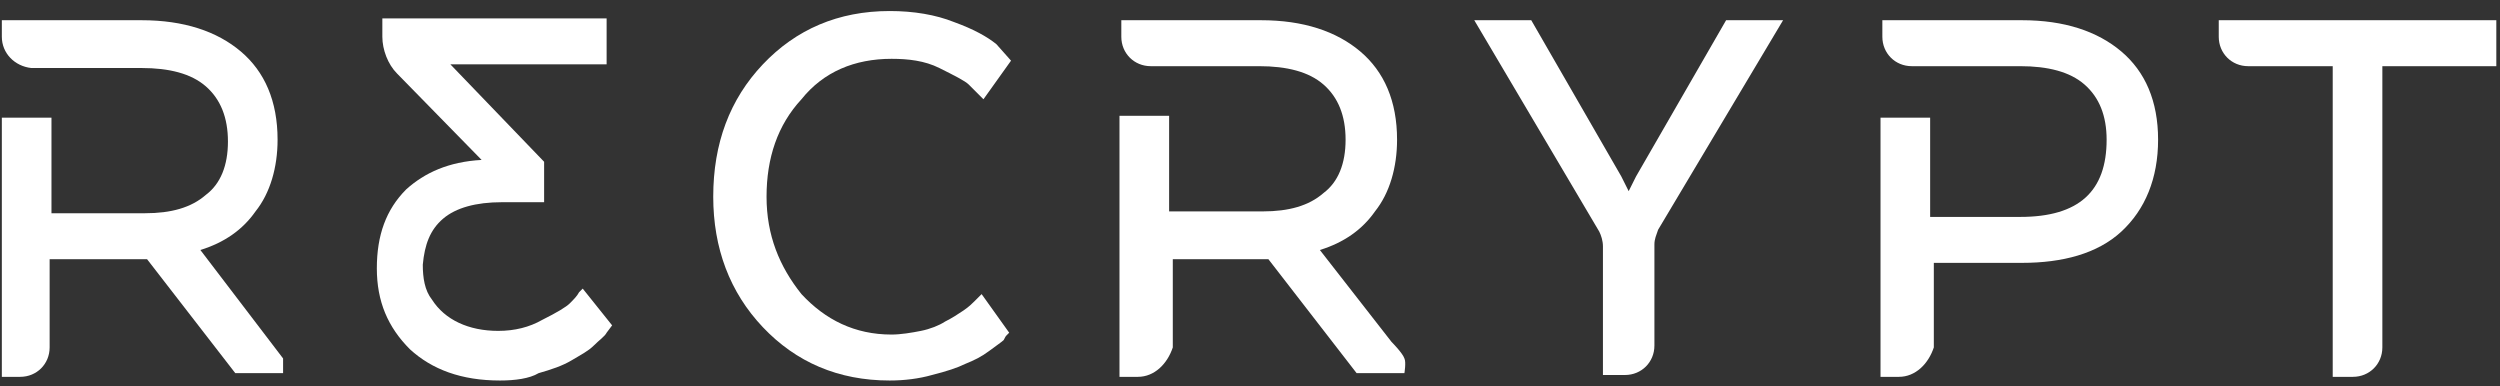 <?xml version="1.0" encoding="utf-8"?>
<!-- Generator: Adobe Illustrator 25.4.1, SVG Export Plug-In . SVG Version: 6.00 Build 0)  -->
<svg version="1.1" id="Layer_1" xmlns="http://www.w3.org/2000/svg" xmlns:xlink="http://www.w3.org/1999/xlink" x="0px" y="0px"
	 width="136px" height="21px" viewBox="0 0 136 21" enable-background="new 0 0 136 21" xml:space="preserve">
<rect x="0" y="0" width="136" height="21" fill="#333333" stroke="none"/>
<g id="XMLID_1_">
	<path id="XMLID_2_" fill="#FFFFFF" d="M48.4,20.7c-2.8,0-5.1-1-6.9-2.9c-1.8-1.9-2.7-4.3-2.7-7.1c0-2.9,0.9-5.3,2.7-7.2
		c1.8-1.9,4.1-2.9,6.9-2.9c1.3,0,2.5,0.2,3.5,0.6c1.1,0.4,1.8,0.8,2.3,1.2L55,3.3l-1.5,2.1l-0.2-0.2c-0.1-0.1-0.3-0.3-0.6-0.6
		c-0.2-0.2-0.8-0.5-1.6-0.9c-0.8-0.4-1.7-0.5-2.6-0.5c-2,0-3.7,0.7-4.9,2.2c-1.3,1.4-1.9,3.2-1.9,5.3c0,2.1,0.7,3.8,1.9,5.3
		c1.3,1.4,2.9,2.2,4.9,2.2c0.5,0,1.1-0.1,1.6-0.2c0.5-0.1,1-0.3,1.3-0.5c0.4-0.2,0.7-0.4,1-0.6c0.3-0.2,0.5-0.4,0.6-0.5l0.4-0.4
		l1.5,2.1l-0.1,0.1c-0.1,0.1-0.1,0.1-0.2,0.3c-0.1,0.1-0.4,0.3-0.8,0.6c-0.4,0.3-0.8,0.5-1.3,0.7c-0.4,0.2-1,0.4-1.8,0.6
		C50,20.6,49.2,20.7,48.4,20.7z"/>
	<path id="XMLID_3_" fill="#FFFFFF" d="M87.2,20.5l0-7.1c0-0.3-0.1-0.6-0.2-0.8L80.2,1.1h3.1l4.9,8.5l0.4,0.8L89,9.6l4.9-8.5h3.1
		l-6.8,11.4c-0.1,0.3-0.2,0.5-0.2,0.8l0,5.5c0,0.9-0.7,1.6-1.6,1.6H87.2z"/>
	<path id="XMLID_4_" fill="#FFFFFF" d="M126.9,20.5l0-16.9h-4.6c-0.9,0-1.6-0.7-1.6-1.6V1.1h15.1v2.5h-6.2l0,15.3
		c0,0.9-0.7,1.6-1.6,1.6H126.9z"/>
	<path id="XMLID_5_" fill="#FFFFFF" d="M27.2,20.7c-2.1,0-3.7-0.6-4.9-1.7c-1.2-1.2-1.8-2.6-1.8-4.4c0-1.8,0.5-3.2,1.6-4.3
		c1-0.9,2.3-1.5,4.1-1.6l-4.6-4.7c-0.5-0.5-0.8-1.3-0.8-2v-1H33v2.5h-8.5l5.1,5.3v2.2h-2.3c-1.4,0-2.5,0.3-3.2,0.9
		c-0.7,0.6-1,1.4-1.1,2.5c0,0.7,0.1,1.4,0.5,1.9c0.7,1.1,2,1.7,3.6,1.7c0.9,0,1.7-0.2,2.4-0.6c0.8-0.4,1.3-0.7,1.5-0.9
		c0.2-0.2,0.4-0.4,0.5-0.6l0.2-0.2l1.6,2l-0.3,0.4c-0.1,0.2-0.4,0.4-0.7,0.7c-0.3,0.3-0.7,0.5-1.2,0.8c-0.5,0.3-1.1,0.5-1.8,0.7
		C28.8,20.6,28,20.7,27.2,20.7z"/>
	<path id="XMLID_6_" fill="#FFFFFF" d="M12.8,20.3L8,14.1H2.7l0,4.8c0,0.9-0.7,1.6-1.6,1.6h-1l0-14.1h2.7l0,5.2h5.1
		c1.4,0,2.5-0.3,3.3-1c0.8-0.6,1.2-1.6,1.2-2.9c0-1.3-0.4-2.3-1.2-3c-0.8-0.7-2-1-3.5-1H1.7C0.8,3.6,0.1,2.9,0.1,2V1.1h7.6
		c2.3,0,4.1,0.6,5.4,1.7c1.3,1.1,2,2.7,2,4.8c0,1.5-0.4,2.9-1.2,3.9c-0.7,1-1.7,1.7-3,2.1l4.5,5.9v0.8H12.8z"/>
	<path id="XMLID_7_" fill="#FFFFFF" d="M61.9,20.5h-1l0-14.2h2.7l0,5.2h5.1c1.4,0,2.5-0.3,3.3-1c0.8-0.6,1.2-1.6,1.2-2.9
		c0-1.3-0.4-2.3-1.2-3c-0.8-0.7-2-1-3.5-1h-5.9c-0.9,0-1.6-0.7-1.6-1.6V1.1h7.6c2.3,0,4.1,0.6,5.4,1.7c1.3,1.1,2,2.7,2,4.8
		c0,1.5-0.4,2.9-1.2,3.9c-0.7,1-1.7,1.7-3,2.1l3.9,5c0,0,0.6,0.6,0.7,0.9c0.1,0.2,0,0.8,0,0.8h-2.6l-4.8-6.2h-5.2v4.8
		C63.5,19.8,62.8,20.5,61.9,20.5z"/>
	<path id="XMLID_8_" fill="#FFFFFF" d="M103.3,20.5h-1l0-14.1h2.7l0,5.4h4.9c3.2,0,4.7-1.4,4.7-4.2c0-1.3-0.4-2.3-1.2-3
		c-0.8-0.7-2-1-3.5-1h-5.9c-0.9,0-1.6-0.7-1.6-1.6V1.1h7.6c2.3,0,4.1,0.6,5.4,1.7c1.3,1.1,2,2.7,2,4.8c0,2.1-0.7,3.8-2,5
		c-1.3,1.2-3.2,1.7-5.4,1.7h-4.8l0,4.6C104.9,19.8,104.2,20.5,103.3,20.5z"/>
</g>
</svg>
